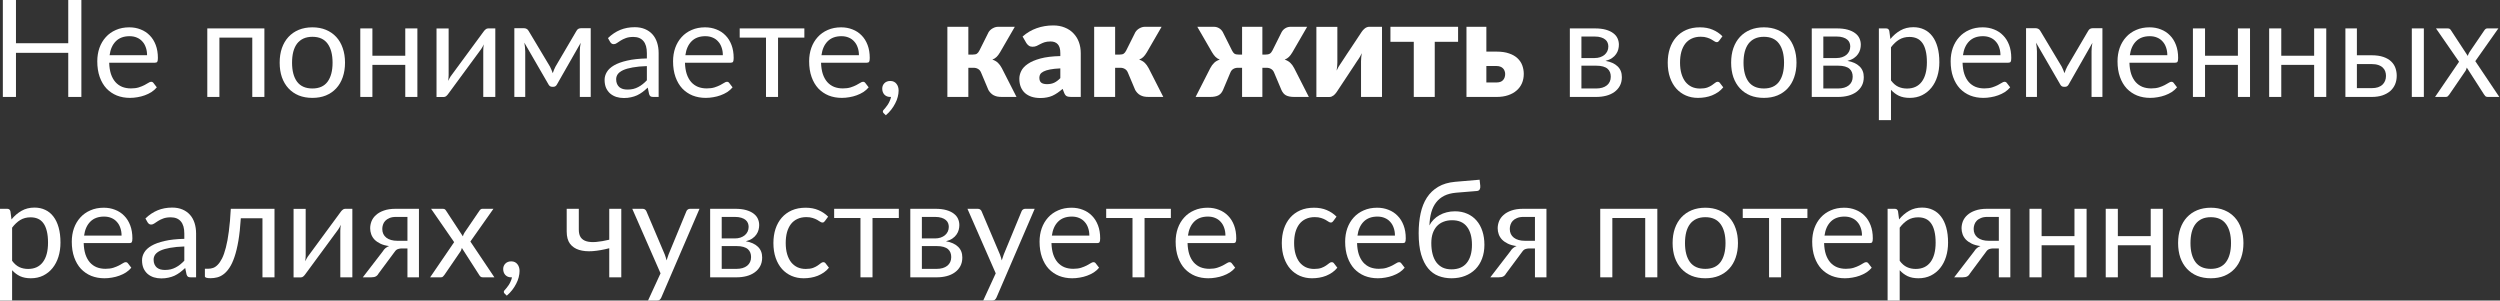 <?xml version="1.0" encoding="UTF-8"?> <svg xmlns="http://www.w3.org/2000/svg" width="1331" height="160" viewBox="0 0 1331 160" fill="none"><rect x="0" y="0" width="1331" height="160" fill="#333333" stroke="none"/> <path d="M43.325 0V51.609H36.339V28.127H8.499V51.609H1.513V0H8.499V23.013H36.339V0H43.325Z" fill="white"></path> <path d="M78.299 29.388C78.299 27.899 78.083 26.543 77.65 25.318C77.242 24.07 76.63 23.001 75.814 22.113C75.021 21.201 74.049 20.504 72.897 20.024C71.744 19.52 70.436 19.268 68.971 19.268C65.898 19.268 63.461 20.168 61.66 21.969C59.883 23.745 58.779 26.218 58.347 29.388H78.299ZM83.485 46.495C82.692 47.455 81.744 48.295 80.64 49.016C79.535 49.712 78.347 50.288 77.074 50.744C75.826 51.2 74.529 51.537 73.185 51.753C71.84 51.993 70.508 52.113 69.187 52.113C66.666 52.113 64.337 51.693 62.2 50.852C60.087 49.988 58.251 48.739 56.69 47.107C55.153 45.45 53.953 43.409 53.089 40.984C52.224 38.559 51.792 35.774 51.792 32.629C51.792 30.084 52.176 27.707 52.944 25.498C53.737 23.289 54.865 21.381 56.33 19.772C57.794 18.139 59.583 16.867 61.696 15.954C63.809 15.018 66.186 14.55 68.827 14.55C71.012 14.55 73.029 14.922 74.877 15.666C76.75 16.387 78.359 17.443 79.703 18.835C81.072 20.204 82.14 21.909 82.909 23.95C83.677 25.966 84.061 28.271 84.061 30.864C84.061 31.873 83.953 32.545 83.737 32.881C83.521 33.217 83.113 33.385 82.512 33.385H58.131C58.203 35.69 58.515 37.695 59.067 39.4C59.643 41.104 60.435 42.533 61.444 43.685C62.452 44.814 63.653 45.666 65.045 46.242C66.438 46.795 67.999 47.071 69.727 47.071C71.336 47.071 72.716 46.891 73.869 46.531C75.045 46.147 76.054 45.738 76.894 45.306C77.734 44.874 78.431 44.478 78.983 44.118C79.559 43.733 80.051 43.541 80.46 43.541C80.988 43.541 81.396 43.745 81.684 44.154L83.485 46.495Z" fill="white"></path> <path d="M140.761 51.609H134.314V20.024H116.811V51.609H110.364V15.126H140.761V51.609Z" fill="white"></path> <path d="M166.329 14.55C168.994 14.55 171.395 14.994 173.532 15.882C175.669 16.771 177.494 18.031 179.006 19.664C180.519 21.297 181.671 23.277 182.464 25.606C183.28 27.911 183.688 30.492 183.688 33.349C183.688 36.23 183.28 38.824 182.464 41.128C181.671 43.433 180.519 45.402 179.006 47.035C177.494 48.667 175.669 49.928 173.532 50.816C171.395 51.681 168.994 52.113 166.329 52.113C163.64 52.113 161.215 51.681 159.054 50.816C156.917 49.928 155.093 48.667 153.58 47.035C152.067 45.402 150.903 43.433 150.087 41.128C149.294 38.824 148.898 36.23 148.898 33.349C148.898 30.492 149.294 27.911 150.087 25.606C150.903 23.277 152.067 21.297 153.58 19.664C155.093 18.031 156.917 16.771 159.054 15.882C161.215 14.994 163.64 14.55 166.329 14.55ZM166.329 47.107C169.931 47.107 172.62 45.906 174.396 43.505C176.173 41.08 177.061 37.707 177.061 33.385C177.061 29.04 176.173 25.654 174.396 23.229C172.62 20.804 169.931 19.592 166.329 19.592C164.504 19.592 162.908 19.904 161.539 20.528C160.195 21.152 159.066 22.053 158.154 23.229C157.265 24.406 156.593 25.858 156.137 27.587C155.705 29.292 155.489 31.224 155.489 33.385C155.489 37.707 156.377 41.08 158.154 43.505C159.955 45.906 162.68 47.107 166.329 47.107Z" fill="white"></path> <path d="M222.215 15.126V51.609H215.768V34.538H198.265V51.609H191.819V15.126H198.265V29.676H215.768V15.126H222.215Z" fill="white"></path> <path d="M263.702 15.126V51.609H257.291V26.831C257.291 26.351 257.315 25.834 257.363 25.282C257.411 24.73 257.471 24.178 257.543 23.625C257.327 24.106 257.111 24.55 256.895 24.958C256.679 25.366 256.451 25.738 256.211 26.074L238.6 50.024C238.336 50.408 238 50.78 237.591 51.14C237.207 51.477 236.775 51.645 236.295 51.645H232.405V15.162H238.852V39.94C238.852 40.396 238.828 40.9 238.78 41.453C238.732 41.981 238.672 42.521 238.6 43.073C238.816 42.617 239.032 42.197 239.248 41.813C239.464 41.405 239.68 41.032 239.896 40.696L257.507 16.747C257.772 16.363 258.108 16.002 258.516 15.666C258.924 15.306 259.368 15.126 259.848 15.126H263.702Z" fill="white"></path> <path d="M314.496 15.018V51.609H308.698V27.371C308.698 26.699 308.734 25.954 308.806 25.138C308.902 24.298 309.022 23.517 309.166 22.797L296.489 45.018C296.297 45.378 296.045 45.666 295.733 45.882C295.421 46.098 295.061 46.206 294.652 46.206H293.932C293.524 46.206 293.152 46.098 292.816 45.882C292.504 45.666 292.251 45.378 292.059 45.018L279.166 22.725C279.286 23.445 279.394 24.238 279.49 25.102C279.586 25.942 279.634 26.699 279.634 27.371V51.609H273.836V15.018H278.986C279.442 15.018 279.886 15.126 280.319 15.342C280.751 15.534 281.123 15.906 281.435 16.459L292.816 35.474C293.368 36.579 293.86 37.743 294.292 38.968C294.7 37.695 295.181 36.531 295.733 35.474L306.897 16.459C307.209 15.882 307.582 15.498 308.014 15.306C308.446 15.114 308.89 15.018 309.346 15.018H314.496Z" fill="white"></path> <path d="M344.394 35.186C341.441 35.282 338.92 35.522 336.831 35.906C334.766 36.267 333.073 36.747 331.753 37.347C330.456 37.947 329.508 38.656 328.908 39.472C328.331 40.288 328.043 41.2 328.043 42.209C328.043 43.169 328.199 43.998 328.512 44.694C328.824 45.39 329.244 45.966 329.772 46.423C330.324 46.855 330.96 47.179 331.681 47.395C332.425 47.587 333.217 47.683 334.058 47.683C335.186 47.683 336.219 47.575 337.155 47.359C338.091 47.119 338.968 46.783 339.784 46.35C340.624 45.918 341.417 45.402 342.161 44.802C342.929 44.202 343.674 43.517 344.394 42.749V35.186ZM323.686 20.276C325.702 18.331 327.875 16.879 330.204 15.918C332.533 14.958 335.114 14.478 337.947 14.478C339.988 14.478 341.801 14.814 343.385 15.486C344.97 16.159 346.303 17.095 347.383 18.295C348.463 19.496 349.28 20.948 349.832 22.653C350.384 24.358 350.66 26.23 350.66 28.271V51.609H347.815C347.191 51.609 346.711 51.513 346.375 51.321C346.039 51.104 345.774 50.696 345.582 50.096L344.862 46.639C343.902 47.527 342.965 48.319 342.053 49.016C341.141 49.688 340.18 50.264 339.172 50.744C338.163 51.2 337.083 51.549 335.931 51.789C334.802 52.053 333.542 52.185 332.149 52.185C330.732 52.185 329.4 51.993 328.151 51.609C326.903 51.2 325.81 50.6 324.874 49.808C323.962 49.016 323.229 48.019 322.677 46.819C322.149 45.594 321.885 44.154 321.885 42.497C321.885 41.056 322.281 39.676 323.073 38.355C323.866 37.011 325.15 35.822 326.927 34.79C328.704 33.758 331.021 32.917 333.878 32.269C336.735 31.597 340.24 31.212 344.394 31.116V28.271C344.394 25.438 343.782 23.301 342.557 21.861C341.333 20.396 339.544 19.664 337.191 19.664C335.606 19.664 334.274 19.868 333.193 20.276C332.137 20.66 331.213 21.104 330.42 21.609C329.652 22.089 328.98 22.533 328.403 22.941C327.851 23.325 327.299 23.517 326.747 23.517C326.315 23.517 325.943 23.409 325.63 23.193C325.318 22.953 325.054 22.665 324.838 22.329L323.686 20.276Z" fill="white"></path> <path d="M384.843 29.388C384.843 27.899 384.627 26.543 384.195 25.318C383.787 24.07 383.174 23.001 382.358 22.113C381.566 21.201 380.593 20.504 379.441 20.024C378.289 19.52 376.98 19.268 375.515 19.268C372.442 19.268 370.005 20.168 368.204 21.969C366.428 23.745 365.323 26.218 364.891 29.388H384.843ZM390.029 46.495C389.237 47.455 388.289 48.295 387.184 49.016C386.08 49.712 384.891 50.288 383.619 50.744C382.37 51.2 381.074 51.537 379.729 51.753C378.385 51.993 377.052 52.113 375.731 52.113C373.21 52.113 370.882 51.693 368.745 50.852C366.632 49.988 364.795 48.739 363.234 47.107C361.698 45.45 360.497 43.409 359.633 40.984C358.769 38.559 358.337 35.774 358.337 32.629C358.337 30.084 358.721 27.707 359.489 25.498C360.281 23.289 361.41 21.381 362.874 19.772C364.339 18.139 366.128 16.867 368.24 15.954C370.353 15.018 372.73 14.55 375.371 14.55C377.556 14.55 379.573 14.922 381.422 15.666C383.294 16.387 384.903 17.443 386.248 18.835C387.616 20.204 388.685 21.909 389.453 23.95C390.221 25.966 390.605 28.271 390.605 30.864C390.605 31.873 390.497 32.545 390.281 32.881C390.065 33.217 389.657 33.385 389.057 33.385H364.675C364.747 35.69 365.059 37.695 365.611 39.4C366.188 41.104 366.98 42.533 367.988 43.685C368.997 44.814 370.197 45.666 371.59 46.242C372.982 46.795 374.543 47.071 376.272 47.071C377.88 47.071 379.261 46.891 380.413 46.531C381.59 46.147 382.598 45.738 383.439 45.306C384.279 44.874 384.975 44.478 385.527 44.118C386.104 43.733 386.596 43.541 387.004 43.541C387.532 43.541 387.94 43.745 388.228 44.154L390.029 46.495Z" fill="white"></path> <path d="M428.241 20.024H414.231V51.609H407.821V20.024H393.811V15.126H428.241V20.024Z" fill="white"></path> <path d="M457.294 29.388C457.294 27.899 457.078 26.543 456.646 25.318C456.238 24.07 455.625 23.001 454.809 22.113C454.017 21.201 453.044 20.504 451.892 20.024C450.739 19.52 449.431 19.268 447.966 19.268C444.893 19.268 442.456 20.168 440.655 21.969C438.879 23.745 437.774 26.218 437.342 29.388H457.294ZM462.48 46.495C461.688 47.455 460.739 48.295 459.635 49.016C458.53 49.712 457.342 50.288 456.069 50.744C454.821 51.2 453.524 51.537 452.18 51.753C450.835 51.993 449.503 52.113 448.182 52.113C445.661 52.113 443.332 51.693 441.196 50.852C439.083 49.988 437.246 48.739 435.685 47.107C434.149 45.45 432.948 43.409 432.084 40.984C431.22 38.559 430.787 35.774 430.787 32.629C430.787 30.084 431.172 27.707 431.94 25.498C432.732 23.289 433.861 21.381 435.325 19.772C436.79 18.139 438.578 16.867 440.691 15.954C442.804 15.018 445.181 14.55 447.822 14.55C450.007 14.55 452.024 14.922 453.873 15.666C455.745 16.387 457.354 17.443 458.699 18.835C460.067 20.204 461.135 21.909 461.904 23.95C462.672 25.966 463.056 28.271 463.056 30.864C463.056 31.873 462.948 32.545 462.732 32.881C462.516 33.217 462.108 33.385 461.508 33.385H437.126C437.198 35.69 437.51 37.695 438.062 39.4C438.638 41.104 439.431 42.533 440.439 43.685C441.448 44.814 442.648 45.666 444.041 46.242C445.433 46.795 446.994 47.071 448.723 47.071C450.331 47.071 451.712 46.891 452.864 46.531C454.041 46.147 455.049 45.738 455.889 45.306C456.73 44.874 457.426 44.478 457.978 44.118C458.554 43.733 459.047 43.541 459.455 43.541C459.983 43.541 460.391 43.745 460.679 44.154L462.48 46.495Z" fill="white"></path> <path d="M470.534 60.324C470.342 60.156 470.21 60 470.138 59.856C470.066 59.712 470.03 59.532 470.03 59.316C470.03 59.148 470.078 58.98 470.174 58.812C470.294 58.643 470.426 58.487 470.57 58.343C470.81 58.079 471.111 57.731 471.471 57.299C471.855 56.867 472.239 56.35 472.623 55.75C473.007 55.174 473.355 54.526 473.668 53.806C474.004 53.109 474.244 52.365 474.388 51.573C474.316 51.597 474.232 51.609 474.136 51.609C474.064 51.609 473.992 51.609 473.92 51.609C472.671 51.609 471.651 51.2 470.858 50.384C470.09 49.544 469.706 48.475 469.706 47.179C469.706 46.05 470.09 45.09 470.858 44.298C471.651 43.505 472.695 43.109 473.992 43.109C474.712 43.109 475.348 43.241 475.9 43.505C476.453 43.77 476.909 44.142 477.269 44.622C477.653 45.078 477.941 45.618 478.133 46.242C478.325 46.843 478.421 47.503 478.421 48.223C478.421 49.304 478.265 50.432 477.953 51.609C477.665 52.761 477.221 53.902 476.621 55.03C476.045 56.182 475.336 57.299 474.496 58.379C473.656 59.46 472.695 60.456 471.615 61.368L470.534 60.324Z" fill="white"></path> <path d="M526.351 17.071C526.903 16.23 527.635 15.558 528.548 15.054C529.484 14.526 530.457 14.262 531.465 14.262H540.289L532.437 27.839C531.837 28.848 531.225 29.664 530.601 30.288C529.976 30.912 529.22 31.393 528.332 31.729C529.556 32.137 530.553 32.713 531.321 33.457C532.089 34.202 532.774 35.138 533.374 36.267L541.189 51.609H533.482C532.497 51.609 531.633 51.537 530.889 51.392C530.169 51.224 529.52 50.984 528.944 50.672C528.368 50.36 527.864 49.976 527.431 49.52C526.999 49.064 526.603 48.535 526.243 47.935L522.281 38.535C521.921 37.695 521.393 37.083 520.697 36.699C520.024 36.291 519.244 36.086 518.356 36.086H515.547V51.609H504.382V14.262H515.547V29.064H517.852C518.86 29.064 519.604 28.908 520.085 28.595C520.589 28.259 521.033 27.707 521.417 26.939L526.351 17.071Z" fill="white"></path> <path d="M564.518 36.411C562.285 36.507 560.448 36.699 559.008 36.987C557.567 37.275 556.427 37.635 555.586 38.067C554.746 38.499 554.158 38.992 553.822 39.544C553.509 40.096 553.353 40.696 553.353 41.344C553.353 42.617 553.702 43.517 554.398 44.046C555.094 44.55 556.114 44.802 557.459 44.802C558.9 44.802 560.16 44.55 561.24 44.046C562.321 43.541 563.413 42.725 564.518 41.597V36.411ZM544.422 19.448C546.679 17.455 549.176 15.978 551.913 15.018C554.674 14.034 557.627 13.541 560.772 13.541C563.029 13.541 565.058 13.914 566.859 14.658C568.683 15.378 570.22 16.399 571.469 17.719C572.741 19.016 573.713 20.564 574.386 22.365C575.058 24.166 575.394 26.134 575.394 28.271V51.609H570.28C569.224 51.609 568.419 51.465 567.867 51.176C567.339 50.888 566.895 50.288 566.535 49.376L565.742 47.323C564.806 48.115 563.906 48.812 563.041 49.412C562.177 50.012 561.277 50.528 560.34 50.96C559.428 51.368 558.443 51.669 557.387 51.861C556.355 52.077 555.202 52.185 553.93 52.185C552.225 52.185 550.676 51.969 549.284 51.537C547.891 51.08 546.703 50.42 545.718 49.556C544.758 48.691 544.014 47.623 543.485 46.35C542.957 45.054 542.693 43.565 542.693 41.885C542.693 40.54 543.029 39.184 543.701 37.815C544.374 36.423 545.538 35.162 547.195 34.034C548.852 32.881 551.084 31.921 553.894 31.152C556.703 30.384 560.244 29.952 564.518 29.856V28.271C564.518 26.086 564.062 24.514 563.149 23.553C562.261 22.569 560.988 22.077 559.332 22.077C558.011 22.077 556.931 22.221 556.09 22.509C555.25 22.797 554.494 23.121 553.822 23.481C553.173 23.841 552.537 24.166 551.913 24.454C551.289 24.742 550.544 24.886 549.68 24.886C548.912 24.886 548.263 24.694 547.735 24.31C547.207 23.926 546.775 23.469 546.439 22.941L544.422 19.448Z" fill="white"></path> <path d="M604.499 17.071C605.052 16.23 605.784 15.558 606.696 15.054C607.633 14.526 608.605 14.262 609.613 14.262H618.437L610.586 27.839C609.986 28.848 609.373 29.664 608.749 30.288C608.125 30.912 607.369 31.393 606.48 31.729C607.705 32.137 608.701 32.713 609.469 33.457C610.238 34.202 610.922 35.138 611.522 36.267L619.337 51.609H611.63C610.646 51.609 609.782 51.537 609.037 51.392C608.317 51.224 607.669 50.984 607.092 50.672C606.516 50.36 606.012 49.976 605.58 49.52C605.148 49.064 604.752 48.535 604.391 47.935L600.43 38.535C600.07 37.695 599.541 37.083 598.845 36.699C598.173 36.291 597.393 36.086 596.504 36.086H593.695V51.609H582.531V14.262H593.695V29.064H596C597.008 29.064 597.753 28.908 598.233 28.595C598.737 28.259 599.181 27.707 599.565 26.939L604.499 17.071Z" fill="white"></path> <path d="M696.828 51.609H689.121C688.136 51.609 687.272 51.537 686.528 51.392C685.808 51.248 685.171 51.032 684.619 50.744C684.091 50.432 683.635 50.048 683.251 49.592C682.866 49.112 682.53 48.559 682.242 47.935L678.281 38.535C677.92 37.695 677.392 37.083 676.696 36.699C676.024 36.291 675.243 36.086 674.355 36.086H672.086V51.609H661.282V36.086H659.013C658.124 36.086 657.332 36.291 656.636 36.699C655.964 37.083 655.447 37.695 655.087 38.535L651.126 47.935C650.838 48.559 650.501 49.112 650.117 49.592C649.733 50.048 649.265 50.432 648.713 50.744C648.184 51.032 647.548 51.248 646.804 51.392C646.084 51.537 645.231 51.609 644.247 51.609H636.54L644.355 36.267C644.955 35.114 645.64 34.178 646.408 33.457C647.176 32.713 648.173 32.137 649.397 31.729C648.509 31.393 647.752 30.912 647.128 30.288C646.504 29.664 645.892 28.848 645.291 27.839L637.44 14.262H646.264C647.272 14.262 648.197 14.514 649.037 15.018C649.877 15.522 650.537 16.206 651.018 17.071L655.952 26.939C656.336 27.707 656.768 28.259 657.248 28.595C657.752 28.908 658.509 29.064 659.517 29.064H661.282V14.262H672.086V29.064H673.671C674.679 29.064 675.459 28.908 676.012 28.595C676.564 28.259 677.032 27.707 677.416 26.939L682.35 17.071C682.83 16.206 683.491 15.522 684.331 15.018C685.171 14.514 686.096 14.262 687.104 14.262H695.928L688.076 27.839C687.476 28.848 686.864 29.664 686.24 30.288C685.615 30.912 684.859 31.393 683.971 31.729C685.195 32.137 686.192 32.713 686.96 33.457C687.728 34.178 688.413 35.114 689.013 36.267L696.828 51.609Z" fill="white"></path> <path d="M735.778 14.262V51.609H724.613V32.593C724.613 31.969 724.649 31.297 724.721 30.576C724.793 29.832 724.889 29.076 725.009 28.307C724.433 29.604 723.821 30.696 723.172 31.585C723.124 31.633 722.92 31.921 722.56 32.449C722.224 32.977 721.78 33.661 721.228 34.502C720.699 35.318 720.087 36.242 719.391 37.275C718.719 38.307 718.022 39.364 717.302 40.444C715.621 42.965 713.737 45.81 711.648 48.98C711.432 49.292 711.18 49.616 710.892 49.952C710.627 50.264 710.327 50.552 709.991 50.816C709.655 51.056 709.295 51.261 708.911 51.429C708.527 51.573 708.118 51.645 707.686 51.645H700.844V14.298H712.008V33.313C712.008 33.914 711.972 34.586 711.9 35.33C711.828 36.074 711.732 36.831 711.612 37.599C712.188 36.303 712.8 35.21 713.449 34.322C713.473 34.274 713.665 33.986 714.025 33.457C714.385 32.929 714.829 32.257 715.357 31.441C715.91 30.6 716.522 29.664 717.194 28.631C717.89 27.599 718.599 26.543 719.319 25.462C721 22.941 722.884 20.096 724.973 16.927C725.189 16.615 725.429 16.302 725.693 15.99C725.982 15.654 726.294 15.366 726.63 15.126C726.966 14.862 727.326 14.658 727.71 14.514C728.094 14.346 728.503 14.262 728.935 14.262H735.778Z" fill="white"></path> <path d="M776.283 22.257H763.857V51.609H752.693V22.257H740.268V14.262H776.283V22.257Z" fill="white"></path> <path d="M796.813 43.902C798.302 43.902 799.43 43.493 800.198 42.677C800.967 41.837 801.351 40.744 801.351 39.4C801.351 38.847 801.255 38.319 801.063 37.815C800.895 37.287 800.618 36.831 800.234 36.447C799.874 36.038 799.406 35.726 798.83 35.51C798.254 35.27 797.581 35.15 796.813 35.15H791.339V43.902H796.813ZM796.777 27.479C799.394 27.479 801.615 27.803 803.44 28.451C805.288 29.076 806.789 29.94 807.941 31.044C809.094 32.125 809.934 33.385 810.462 34.826C810.991 36.267 811.255 37.779 811.255 39.364C811.255 41.164 810.931 42.821 810.282 44.334C809.634 45.822 808.686 47.107 807.437 48.187C806.213 49.268 804.7 50.108 802.899 50.708C801.123 51.309 799.106 51.609 796.849 51.609H780.751V14.262H791.339V27.479H796.777Z" fill="white"></path> <path d="M849.797 47.107C852.198 47.107 854.095 46.555 855.487 45.45C856.88 44.322 857.576 42.785 857.576 40.84C857.576 39.976 857.444 39.196 857.18 38.499C856.916 37.779 856.484 37.155 855.883 36.627C855.283 36.098 854.479 35.69 853.47 35.402C852.486 35.114 851.273 34.97 849.833 34.97H841.946V47.107H849.797ZM841.946 19.448V30.9H848.969C850.025 30.9 850.997 30.756 851.886 30.468C852.798 30.156 853.578 29.736 854.227 29.208C854.875 28.655 855.379 28.007 855.739 27.263C856.099 26.495 856.279 25.654 856.279 24.742C856.279 24.07 856.159 23.421 855.919 22.797C855.679 22.149 855.271 21.585 854.695 21.104C854.119 20.6 853.362 20.204 852.426 19.916C851.49 19.604 850.337 19.448 848.969 19.448H841.946ZM849.149 15.126C851.405 15.126 853.338 15.354 854.947 15.81C856.556 16.267 857.876 16.891 858.908 17.683C859.941 18.451 860.697 19.364 861.177 20.42C861.658 21.477 861.898 22.605 861.898 23.805C861.898 24.598 861.79 25.426 861.574 26.291C861.357 27.155 860.973 27.983 860.421 28.776C859.893 29.568 859.161 30.288 858.224 30.936C857.312 31.561 856.159 32.053 854.767 32.413C857.552 32.893 859.701 33.865 861.213 35.33C862.726 36.771 863.482 38.679 863.482 41.056C863.482 42.833 863.122 44.382 862.402 45.702C861.706 46.999 860.733 48.091 859.485 48.98C858.26 49.868 856.82 50.528 855.163 50.96C853.506 51.392 851.73 51.609 849.833 51.609H835.787V15.126H849.149Z" fill="white"></path> <path d="M915.34 21.609C915.148 21.873 914.956 22.077 914.763 22.221C914.571 22.365 914.307 22.437 913.971 22.437C913.611 22.437 913.215 22.293 912.783 22.005C912.351 21.693 911.81 21.357 911.162 20.996C910.538 20.636 909.757 20.312 908.821 20.024C907.909 19.712 906.78 19.556 905.436 19.556C903.635 19.556 902.05 19.88 900.682 20.528C899.313 21.152 898.161 22.065 897.224 23.265C896.312 24.466 895.616 25.918 895.136 27.623C894.679 29.328 894.451 31.236 894.451 33.349C894.451 35.558 894.703 37.527 895.208 39.256C895.712 40.96 896.42 42.401 897.332 43.577C898.269 44.73 899.385 45.618 900.682 46.242C902.002 46.843 903.479 47.143 905.112 47.143C906.672 47.143 907.957 46.963 908.965 46.603C909.974 46.218 910.802 45.798 911.45 45.342C912.122 44.886 912.675 44.478 913.107 44.118C913.563 43.733 914.007 43.541 914.439 43.541C914.968 43.541 915.376 43.745 915.664 44.154L917.465 46.495C916.672 47.479 915.772 48.319 914.763 49.016C913.755 49.712 912.663 50.3 911.486 50.78C910.334 51.236 909.121 51.573 907.849 51.789C906.576 52.005 905.28 52.113 903.959 52.113C901.678 52.113 899.553 51.693 897.585 50.852C895.64 50.012 893.947 48.8 892.507 47.215C891.066 45.606 889.938 43.638 889.121 41.309C888.305 38.98 887.897 36.327 887.897 33.349C887.897 30.636 888.269 28.127 889.013 25.822C889.781 23.517 890.886 21.537 892.327 19.88C893.791 18.199 895.58 16.891 897.693 15.954C899.829 15.018 902.278 14.55 905.04 14.55C907.609 14.55 909.866 14.97 911.81 15.81C913.779 16.627 915.52 17.791 917.032 19.304L915.34 21.609Z" fill="white"></path> <path d="M939.091 14.55C941.756 14.55 944.157 14.994 946.294 15.882C948.431 16.771 950.256 18.031 951.768 19.664C953.281 21.297 954.433 23.277 955.226 25.606C956.042 27.911 956.45 30.492 956.45 33.349C956.45 36.23 956.042 38.824 955.226 41.128C954.433 43.433 953.281 45.402 951.768 47.035C950.256 48.667 948.431 49.928 946.294 50.816C944.157 51.681 941.756 52.113 939.091 52.113C936.402 52.113 933.977 51.681 931.816 50.816C929.679 49.928 927.855 48.667 926.342 47.035C924.829 45.402 923.665 43.433 922.849 41.128C922.056 38.824 921.66 36.23 921.66 33.349C921.66 30.492 922.056 27.911 922.849 25.606C923.665 23.277 924.829 21.297 926.342 19.664C927.855 18.031 929.679 16.771 931.816 15.882C933.977 14.994 936.402 14.55 939.091 14.55ZM939.091 47.107C942.693 47.107 945.382 45.906 947.158 43.505C948.935 41.08 949.824 37.707 949.824 33.385C949.824 29.04 948.935 25.654 947.158 23.229C945.382 20.804 942.693 19.592 939.091 19.592C937.266 19.592 935.67 19.904 934.301 20.528C932.957 21.152 931.828 22.053 930.916 23.229C930.028 24.406 929.355 25.858 928.899 27.587C928.467 29.292 928.251 31.224 928.251 33.385C928.251 37.707 929.139 41.08 930.916 43.505C932.717 45.906 935.442 47.107 939.091 47.107Z" fill="white"></path> <path d="M978.591 47.107C980.992 47.107 982.888 46.555 984.281 45.45C985.673 44.322 986.37 42.785 986.37 40.84C986.37 39.976 986.238 39.196 985.974 38.499C985.709 37.779 985.277 37.155 984.677 36.627C984.077 36.098 983.272 35.69 982.264 35.402C981.28 35.114 980.067 34.97 978.627 34.97H970.739V47.107H978.591ZM970.739 19.448V30.9H977.762C978.819 30.9 979.791 30.756 980.679 30.468C981.592 30.156 982.372 29.736 983.02 29.208C983.669 28.655 984.173 28.007 984.533 27.263C984.893 26.495 985.073 25.654 985.073 24.742C985.073 24.07 984.953 23.421 984.713 22.797C984.473 22.149 984.065 21.585 983.489 21.104C982.912 20.6 982.156 20.204 981.22 19.916C980.283 19.604 979.131 19.448 977.762 19.448H970.739ZM977.942 15.126C980.199 15.126 982.132 15.354 983.741 15.81C985.349 16.267 986.67 16.891 987.702 17.683C988.735 18.451 989.491 19.364 989.971 20.42C990.451 21.477 990.691 22.605 990.691 23.805C990.691 24.598 990.583 25.426 990.367 26.291C990.151 27.155 989.767 27.983 989.215 28.776C988.687 29.568 987.954 30.288 987.018 30.936C986.106 31.561 984.953 32.053 983.561 32.413C986.346 32.893 988.494 33.865 990.007 35.33C991.52 36.771 992.276 38.679 992.276 41.056C992.276 42.833 991.916 44.382 991.196 45.702C990.499 46.999 989.527 48.091 988.278 48.98C987.054 49.868 985.613 50.528 983.957 50.96C982.3 51.392 980.523 51.609 978.627 51.609H964.581V15.126H977.942Z" fill="white"></path> <path d="M1006.76 42.821C1007.94 44.406 1009.22 45.522 1010.61 46.17C1012.01 46.819 1013.57 47.143 1015.3 47.143C1018.71 47.143 1021.32 45.93 1023.15 43.505C1024.97 41.08 1025.88 37.623 1025.88 33.133C1025.88 30.756 1025.67 28.715 1025.24 27.011C1024.83 25.306 1024.23 23.914 1023.44 22.833C1022.64 21.729 1021.67 20.924 1020.52 20.42C1019.37 19.916 1018.06 19.664 1016.59 19.664C1014.5 19.664 1012.67 20.144 1011.08 21.104C1009.52 22.065 1008.08 23.421 1006.76 25.174V42.821ZM1006.44 20.78C1007.97 18.884 1009.75 17.359 1011.77 16.206C1013.78 15.054 1016.09 14.478 1018.68 14.478C1020.79 14.478 1022.7 14.886 1024.41 15.702C1026.11 16.495 1027.56 17.683 1028.77 19.268C1029.97 20.828 1030.89 22.773 1031.54 25.102C1032.19 27.431 1032.51 30.108 1032.51 33.133C1032.51 35.822 1032.15 38.331 1031.43 40.66C1030.71 42.965 1029.67 44.97 1028.3 46.675C1026.95 48.355 1025.3 49.688 1023.33 50.672C1021.38 51.633 1019.19 52.113 1016.74 52.113C1014.5 52.113 1012.58 51.741 1010.97 50.996C1009.39 50.228 1007.99 49.172 1006.76 47.827V63.962H1000.31V15.126H1004.17C1005.08 15.126 1005.64 15.57 1005.86 16.459L1006.44 20.78Z" fill="white"></path> <path d="M1065.04 29.388C1065.04 27.899 1064.82 26.543 1064.39 25.318C1063.98 24.07 1063.37 23.001 1062.55 22.113C1061.76 21.201 1060.79 20.504 1059.63 20.024C1058.48 19.52 1057.17 19.268 1055.71 19.268C1052.64 19.268 1050.2 20.168 1048.4 21.969C1046.62 23.745 1045.52 26.218 1045.08 29.388H1065.04ZM1070.22 46.495C1069.43 47.455 1068.48 48.295 1067.38 49.016C1066.27 49.712 1065.08 50.288 1063.81 50.744C1062.56 51.2 1061.27 51.537 1059.92 51.753C1058.58 51.993 1057.25 52.113 1055.93 52.113C1053.4 52.113 1051.08 51.693 1048.94 50.852C1046.83 49.988 1044.99 48.739 1043.43 47.107C1041.89 45.45 1040.69 43.409 1039.83 40.984C1038.96 38.559 1038.53 35.774 1038.53 32.629C1038.53 30.084 1038.91 27.707 1039.68 25.498C1040.48 23.289 1041.6 21.381 1043.07 19.772C1044.53 18.139 1046.32 16.867 1048.43 15.954C1050.55 15.018 1052.92 14.55 1055.57 14.55C1057.75 14.55 1059.77 14.922 1061.62 15.666C1063.49 16.387 1065.1 17.443 1066.44 18.835C1067.81 20.204 1068.88 21.909 1069.65 23.95C1070.41 25.966 1070.8 28.271 1070.8 30.864C1070.8 31.873 1070.69 32.545 1070.48 32.881C1070.26 33.217 1069.85 33.385 1069.25 33.385H1044.87C1044.94 35.69 1045.25 37.695 1045.81 39.4C1046.38 41.104 1047.17 42.533 1048.18 43.685C1049.19 44.814 1050.39 45.666 1051.78 46.242C1053.18 46.795 1054.74 47.071 1056.47 47.071C1058.07 47.071 1059.45 46.891 1060.61 46.531C1061.78 46.147 1062.79 45.738 1063.63 45.306C1064.47 44.874 1065.17 44.478 1065.72 44.118C1066.3 43.733 1066.79 43.541 1067.2 43.541C1067.73 43.541 1068.13 43.745 1068.42 44.154L1070.22 46.495Z" fill="white"></path> <path d="M1119.33 15.018V51.609H1113.54V27.371C1113.54 26.699 1113.57 25.954 1113.64 25.138C1113.74 24.298 1113.86 23.517 1114 22.797L1101.33 45.018C1101.13 45.378 1100.88 45.666 1100.57 45.882C1100.26 46.098 1099.9 46.206 1099.49 46.206H1098.77C1098.36 46.206 1097.99 46.098 1097.65 45.882C1097.34 45.666 1097.09 45.378 1096.9 45.018L1084 22.725C1084.12 23.445 1084.23 24.238 1084.33 25.102C1084.42 25.942 1084.47 26.699 1084.47 27.371V51.609H1078.67V15.018H1083.82C1084.28 15.018 1084.72 15.126 1085.16 15.342C1085.59 15.534 1085.96 15.906 1086.27 16.459L1097.65 35.474C1098.21 36.579 1098.7 37.743 1099.13 38.968C1099.54 37.695 1100.02 36.531 1100.57 35.474L1111.73 16.459C1112.05 15.882 1112.42 15.498 1112.85 15.306C1113.28 15.114 1113.73 15.018 1114.18 15.018H1119.33Z" fill="white"></path> <path d="M1153.88 29.388C1153.88 27.899 1153.66 26.543 1153.23 25.318C1152.82 24.07 1152.21 23.001 1151.39 22.113C1150.6 21.201 1149.63 20.504 1148.47 20.024C1147.32 19.52 1146.01 19.268 1144.55 19.268C1141.48 19.268 1139.04 20.168 1137.24 21.969C1135.46 23.745 1134.36 26.218 1133.93 29.388H1153.88ZM1159.06 46.495C1158.27 47.455 1157.32 48.295 1156.22 49.016C1155.11 49.712 1153.93 50.288 1152.65 50.744C1151.4 51.2 1150.11 51.537 1148.76 51.753C1147.42 51.993 1146.09 52.113 1144.77 52.113C1142.24 52.113 1139.92 51.693 1137.78 50.852C1135.67 49.988 1133.83 48.739 1132.27 47.107C1130.73 45.45 1129.53 43.409 1128.67 40.984C1127.8 38.559 1127.37 35.774 1127.37 32.629C1127.37 30.084 1127.75 27.707 1128.52 25.498C1129.32 23.289 1130.44 21.381 1131.91 19.772C1133.37 18.139 1135.16 16.867 1137.27 15.954C1139.39 15.018 1141.76 14.55 1144.41 14.55C1146.59 14.55 1148.61 14.922 1150.46 15.666C1152.33 16.387 1153.94 17.443 1155.28 18.835C1156.65 20.204 1157.72 21.909 1158.49 23.95C1159.26 25.966 1159.64 28.271 1159.64 30.864C1159.64 31.873 1159.53 32.545 1159.32 32.881C1159.1 33.217 1158.69 33.385 1158.09 33.385H1133.71C1133.78 35.69 1134.09 37.695 1134.65 39.4C1135.22 41.104 1136.01 42.533 1137.02 43.685C1138.03 44.814 1139.23 45.666 1140.62 46.242C1142.02 46.795 1143.58 47.071 1145.31 47.071C1146.91 47.071 1148.29 46.891 1149.45 46.531C1150.62 46.147 1151.63 45.738 1152.47 45.306C1153.31 44.874 1154.01 44.478 1154.56 44.118C1155.14 43.733 1155.63 43.541 1156.04 43.541C1156.57 43.541 1156.97 43.745 1157.26 44.154L1159.06 46.495Z" fill="white"></path> <path d="M1197.91 15.126V51.609H1191.46V34.538H1173.96V51.609H1167.51V15.126H1173.96V29.676H1191.46V15.126H1197.91Z" fill="white"></path> <path d="M1238.5 15.126V51.609H1232.05V34.538H1214.55V51.609H1208.1V15.126H1214.55V29.676H1232.05V15.126H1238.5Z" fill="white"></path> <path d="M1262.7 46.927C1263.99 46.927 1265.11 46.771 1266.05 46.459C1267.01 46.122 1267.8 45.666 1268.42 45.09C1269.05 44.49 1269.51 43.794 1269.83 43.001C1270.14 42.209 1270.3 41.344 1270.3 40.408C1270.3 39.544 1270.16 38.739 1269.9 37.995C1269.64 37.227 1269.19 36.555 1268.57 35.978C1267.97 35.402 1267.17 34.946 1266.19 34.61C1265.21 34.274 1264 34.106 1262.59 34.106H1254.81V46.927H1262.7ZM1262.59 29.424C1265.11 29.424 1267.22 29.724 1268.93 30.324C1270.66 30.924 1272.04 31.729 1273.07 32.737C1274.12 33.745 1274.88 34.91 1275.34 36.23C1275.79 37.551 1276.02 38.92 1276.02 40.336C1276.02 41.969 1275.73 43.481 1275.16 44.874C1274.58 46.242 1273.73 47.431 1272.6 48.439C1271.47 49.424 1270.08 50.204 1268.42 50.78C1266.77 51.333 1264.86 51.609 1262.7 51.609H1248.69V15.126H1254.81V29.424H1262.59ZM1290.46 15.126V51.609H1284.05V15.126H1290.46Z" fill="white"></path> <path d="M1330.63 51.609H1324.47C1323.95 51.609 1323.53 51.477 1323.21 51.212C1322.93 50.924 1322.69 50.612 1322.49 50.276L1313.31 35.978C1313.21 36.315 1313.11 36.651 1312.99 36.987C1312.89 37.299 1312.75 37.587 1312.55 37.851L1304.05 50.276C1303.81 50.612 1303.55 50.924 1303.26 51.212C1303 51.477 1302.63 51.609 1302.14 51.609H1296.42L1309.2 32.881L1296.92 15.126H1303.08C1303.61 15.126 1303.99 15.21 1304.23 15.378C1304.47 15.546 1304.69 15.786 1304.88 16.098L1313.85 29.784C1314.04 29.088 1314.34 28.415 1314.75 27.767L1322.6 16.242C1322.82 15.906 1323.05 15.642 1323.29 15.45C1323.55 15.234 1323.86 15.126 1324.22 15.126H1330.13L1317.85 32.557L1330.63 51.609Z" fill="white"></path> <path d="M6.447 138.86C7.623 140.444 8.908 141.561 10.3 142.209C11.693 142.857 13.253 143.181 14.982 143.181C18.391 143.181 21.008 141.969 22.833 139.544C24.658 137.119 25.57 133.661 25.57 129.172C25.57 126.795 25.354 124.754 24.922 123.049C24.514 121.345 23.914 119.952 23.121 118.872C22.329 117.767 21.357 116.963 20.204 116.459C19.052 115.954 17.743 115.702 16.279 115.702C14.19 115.702 12.353 116.182 10.768 117.143C9.208 118.103 7.767 119.46 6.447 121.212V138.86ZM6.122 116.819C7.659 114.922 9.436 113.397 11.453 112.245C13.469 111.092 15.774 110.516 18.367 110.516C20.48 110.516 22.389 110.924 24.094 111.741C25.798 112.533 27.251 113.721 28.451 115.306C29.652 116.867 30.576 118.811 31.224 121.14C31.873 123.469 32.197 126.146 32.197 129.172C32.197 131.861 31.837 134.37 31.116 136.699C30.396 139.004 29.352 141.008 27.983 142.713C26.639 144.394 24.982 145.726 23.013 146.711C21.068 147.671 18.872 148.151 16.423 148.151C14.19 148.151 12.269 147.779 10.66 147.035C9.076 146.266 7.671 145.21 6.447 143.866V160H0V111.164H3.854C4.766 111.164 5.33 111.609 5.546 112.497L6.122 116.819Z" fill="white"></path> <path d="M64.723 125.426C64.723 123.938 64.507 122.581 64.075 121.357C63.666 120.108 63.054 119.04 62.238 118.151C61.446 117.239 60.473 116.543 59.321 116.062C58.168 115.558 56.86 115.306 55.395 115.306C52.322 115.306 49.885 116.206 48.084 118.007C46.308 119.784 45.203 122.257 44.771 125.426H64.723ZM69.909 142.533C69.117 143.493 68.168 144.334 67.064 145.054C65.959 145.75 64.771 146.327 63.498 146.783C62.25 147.239 60.953 147.575 59.609 147.791C58.264 148.031 56.932 148.151 55.611 148.151C53.09 148.151 50.761 147.731 48.624 146.891C46.512 146.026 44.675 144.778 43.114 143.145C41.578 141.489 40.377 139.448 39.513 137.023C38.648 134.598 38.216 131.813 38.216 128.667C38.216 126.122 38.6 123.745 39.369 121.537C40.161 119.328 41.29 117.419 42.754 115.81C44.219 114.178 46.008 112.905 48.12 111.993C50.233 111.056 52.61 110.588 55.251 110.588C57.436 110.588 59.453 110.96 61.302 111.705C63.174 112.425 64.783 113.481 66.127 114.874C67.496 116.242 68.564 117.947 69.333 119.988C70.101 122.005 70.485 124.31 70.485 126.903C70.485 127.911 70.377 128.583 70.161 128.92C69.945 129.256 69.537 129.424 68.937 129.424H44.555C44.627 131.729 44.939 133.733 45.491 135.438C46.068 137.143 46.86 138.571 47.868 139.724C48.877 140.852 50.077 141.705 51.47 142.281C52.862 142.833 54.423 143.109 56.151 143.109C57.76 143.109 59.141 142.929 60.293 142.569C61.47 142.185 62.478 141.777 63.318 141.345C64.159 140.912 64.855 140.516 65.407 140.156C65.983 139.772 66.476 139.58 66.884 139.58C67.412 139.58 67.82 139.784 68.108 140.192L69.909 142.533Z" fill="white"></path> <path d="M98.131 131.224C95.178 131.32 92.657 131.561 90.568 131.945C88.504 132.305 86.811 132.785 85.49 133.385C84.194 133.986 83.245 134.694 82.645 135.51C82.069 136.326 81.781 137.239 81.781 138.247C81.781 139.208 81.937 140.036 82.249 140.732C82.561 141.429 82.981 142.005 83.51 142.461C84.062 142.893 84.698 143.217 85.418 143.433C86.163 143.625 86.955 143.721 87.795 143.721C88.924 143.721 89.956 143.613 90.892 143.397C91.829 143.157 92.705 142.821 93.522 142.389C94.362 141.957 95.154 141.441 95.898 140.84C96.667 140.24 97.411 139.556 98.131 138.787V131.224ZM77.423 116.314C79.44 114.37 81.613 112.917 83.942 111.957C86.271 110.996 88.852 110.516 91.685 110.516C93.726 110.516 95.538 110.852 97.123 111.525C98.708 112.197 100.04 113.133 101.121 114.334C102.201 115.534 103.017 116.987 103.57 118.691C104.122 120.396 104.398 122.269 104.398 124.31V147.647H101.553C100.928 147.647 100.448 147.551 100.112 147.359C99.776 147.143 99.512 146.735 99.32 146.134L98.6 142.677C97.639 143.565 96.703 144.358 95.79 145.054C94.878 145.726 93.918 146.302 92.909 146.783C91.901 147.239 90.82 147.587 89.668 147.827C88.54 148.091 87.279 148.223 85.886 148.223C84.47 148.223 83.137 148.031 81.889 147.647C80.64 147.239 79.548 146.639 78.612 145.846C77.699 145.054 76.967 144.058 76.415 142.857C75.886 141.633 75.622 140.192 75.622 138.535C75.622 137.095 76.019 135.714 76.811 134.394C77.603 133.049 78.888 131.861 80.664 130.828C82.441 129.796 84.758 128.956 87.615 128.307C90.472 127.635 93.978 127.251 98.131 127.155V124.31C98.131 121.477 97.519 119.34 96.295 117.899C95.07 116.435 93.281 115.702 90.928 115.702C89.344 115.702 88.011 115.906 86.931 116.314C85.874 116.699 84.95 117.143 84.158 117.647C83.389 118.127 82.717 118.571 82.141 118.98C81.589 119.364 81.037 119.556 80.484 119.556C80.052 119.556 79.68 119.448 79.368 119.232C79.056 118.992 78.792 118.703 78.576 118.367L77.423 116.314Z" fill="white"></path> <path d="M146.144 147.647H139.733V116.206H128.208C127.92 120.84 127.488 124.85 126.912 128.235C126.336 131.597 125.639 134.466 124.823 136.843C124.031 139.196 123.13 141.116 122.122 142.605C121.138 144.07 120.093 145.21 118.989 146.026C117.908 146.843 116.78 147.395 115.603 147.683C114.451 147.971 113.298 148.115 112.146 148.115C110.105 148.115 109.085 147.791 109.085 147.143V143.073H110.958C111.774 143.073 112.602 142.929 113.443 142.641C114.283 142.353 115.099 141.801 115.892 140.984C116.708 140.168 117.488 139.028 118.232 137.563C118.977 136.074 119.649 134.154 120.249 131.801C120.874 129.424 121.402 126.555 121.834 123.193C122.29 119.808 122.638 115.798 122.878 111.164H146.144V147.647Z" fill="white"></path> <path d="M187.593 111.164V147.647H181.183V122.869C181.183 122.389 181.207 121.873 181.255 121.321C181.303 120.768 181.363 120.216 181.435 119.664C181.219 120.144 181.003 120.588 180.787 120.996C180.571 121.405 180.342 121.777 180.102 122.113L162.491 146.062C162.227 146.447 161.891 146.819 161.483 147.179C161.099 147.515 160.667 147.683 160.186 147.683H156.297V111.2H162.743V135.978C162.743 136.435 162.719 136.939 162.671 137.491C162.623 138.019 162.563 138.559 162.491 139.112C162.707 138.655 162.924 138.235 163.14 137.851C163.356 137.443 163.572 137.071 163.788 136.735L181.399 112.785C181.663 112.401 181.999 112.041 182.407 111.705C182.815 111.345 183.26 111.164 183.74 111.164H187.593Z" fill="white"></path> <path d="M216.923 128.199V115.486H210.801C209.432 115.486 208.28 115.69 207.343 116.098C206.407 116.483 205.651 116.987 205.074 117.611C204.522 118.211 204.126 118.896 203.886 119.664C203.646 120.408 203.526 121.152 203.526 121.897C203.526 123.866 204.246 125.414 205.687 126.543C207.127 127.647 209.096 128.199 211.593 128.199H216.923ZM223.046 111.164V147.647H216.923V132.269H214.114C213.442 132.269 212.878 132.329 212.421 132.449C211.989 132.545 211.605 132.689 211.269 132.881C210.957 133.073 210.681 133.325 210.441 133.637C210.2 133.926 209.948 134.262 209.684 134.646L201.689 145.414C201.281 146.182 200.777 146.747 200.176 147.107C199.6 147.467 198.748 147.647 197.619 147.647H193.154L203.742 133.89C204.606 132.449 205.747 131.489 207.163 131.008C205.315 130.768 203.754 130.336 202.481 129.712C201.209 129.088 200.164 128.355 199.348 127.515C198.556 126.651 197.98 125.702 197.619 124.67C197.259 123.637 197.079 122.593 197.079 121.537C197.079 120.288 197.319 119.04 197.8 117.791C198.304 116.543 199.096 115.438 200.176 114.478C201.257 113.493 202.649 112.701 204.354 112.101C206.083 111.477 208.172 111.164 210.621 111.164H223.046Z" fill="white"></path> <path d="M263.214 147.647H257.055C256.527 147.647 256.107 147.515 255.795 147.251C255.506 146.963 255.266 146.651 255.074 146.314L245.891 132.017C245.795 132.353 245.686 132.689 245.566 133.025C245.47 133.337 245.326 133.625 245.134 133.89L236.635 146.314C236.395 146.651 236.131 146.963 235.843 147.251C235.578 147.515 235.206 147.647 234.726 147.647H229L241.785 128.92L229.504 111.164H235.662C236.191 111.164 236.575 111.248 236.815 111.417C237.055 111.585 237.271 111.825 237.463 112.137L246.431 125.822C246.623 125.126 246.923 124.454 247.331 123.805L255.182 112.281C255.398 111.945 255.626 111.681 255.867 111.489C256.131 111.272 256.443 111.164 256.803 111.164H262.709L250.428 128.595L263.214 147.647Z" fill="white"></path> <path d="M268.727 156.363C268.535 156.194 268.403 156.038 268.331 155.894C268.259 155.75 268.223 155.57 268.223 155.354C268.223 155.186 268.271 155.018 268.367 154.85C268.487 154.682 268.619 154.526 268.763 154.382C269.003 154.118 269.303 153.769 269.663 153.337C270.048 152.905 270.432 152.389 270.816 151.789C271.2 151.212 271.548 150.564 271.86 149.844C272.196 149.148 272.437 148.403 272.581 147.611C272.509 147.635 272.425 147.647 272.329 147.647C272.256 147.647 272.184 147.647 272.112 147.647C270.864 147.647 269.844 147.239 269.051 146.423C268.283 145.582 267.899 144.514 267.899 143.217C267.899 142.089 268.283 141.128 269.051 140.336C269.844 139.544 270.888 139.148 272.184 139.148C272.905 139.148 273.541 139.28 274.093 139.544C274.645 139.808 275.102 140.18 275.462 140.66C275.846 141.116 276.134 141.657 276.326 142.281C276.518 142.881 276.614 143.541 276.614 144.262C276.614 145.342 276.458 146.471 276.146 147.647C275.858 148.799 275.414 149.94 274.814 151.068C274.237 152.221 273.529 153.337 272.689 154.418C271.848 155.498 270.888 156.495 269.808 157.407L268.727 156.363Z" fill="white"></path> <path d="M330.774 111.164V147.647H324.364V132.161C321.242 132.977 318.301 133.493 315.54 133.709C312.803 133.902 310.402 133.685 308.337 133.061C306.296 132.437 304.676 131.345 303.475 129.784C302.299 128.199 301.711 126.014 301.711 123.229V111.164H308.157V122.257C308.157 124.01 308.505 125.39 309.202 126.399C309.922 127.407 310.966 128.103 312.335 128.487C313.703 128.872 315.396 128.98 317.413 128.811C319.43 128.643 321.747 128.247 324.364 127.623V111.164H330.774Z" fill="white"></path> <path d="M372.418 111.164L352.069 158.415C351.853 158.896 351.577 159.28 351.241 159.568C350.929 159.856 350.437 160 349.765 160H345.011L351.673 145.522L336.619 111.164H342.165C342.718 111.164 343.15 111.309 343.462 111.597C343.798 111.861 344.026 112.161 344.146 112.497L353.906 135.474C354.29 136.483 354.614 137.539 354.879 138.643C355.215 137.515 355.575 136.447 355.959 135.438L365.431 112.497C365.575 112.113 365.815 111.801 366.151 111.561C366.511 111.296 366.907 111.164 367.34 111.164H372.418Z" fill="white"></path> <path d="M392.09 143.145C394.491 143.145 396.388 142.593 397.781 141.489C399.173 140.36 399.87 138.823 399.87 136.879C399.87 136.014 399.738 135.234 399.473 134.538C399.209 133.817 398.777 133.193 398.177 132.665C397.577 132.137 396.772 131.729 395.764 131.441C394.78 131.152 393.567 131.008 392.126 131.008H384.239V143.145H392.09ZM384.239 115.486V126.939H391.262C392.319 126.939 393.291 126.795 394.179 126.507C395.092 126.194 395.872 125.774 396.52 125.246C397.168 124.694 397.673 124.046 398.033 123.301C398.393 122.533 398.573 121.693 398.573 120.78C398.573 120.108 398.453 119.46 398.213 118.836C397.973 118.187 397.565 117.623 396.988 117.143C396.412 116.639 395.656 116.242 394.72 115.954C393.783 115.642 392.631 115.486 391.262 115.486H384.239ZM391.442 111.164C393.699 111.164 395.632 111.393 397.241 111.849C398.849 112.305 400.17 112.929 401.202 113.721C402.235 114.49 402.991 115.402 403.471 116.459C403.951 117.515 404.191 118.643 404.191 119.844C404.191 120.636 404.083 121.465 403.867 122.329C403.651 123.193 403.267 124.022 402.715 124.814C402.186 125.606 401.454 126.327 400.518 126.975C399.605 127.599 398.453 128.091 397.06 128.451C399.846 128.932 401.994 129.904 403.507 131.369C405.02 132.809 405.776 134.718 405.776 137.095C405.776 138.872 405.416 140.42 404.695 141.741C403.999 143.037 403.027 144.13 401.778 145.018C400.554 145.906 399.113 146.567 397.457 146.999C395.8 147.431 394.023 147.647 392.126 147.647H378.081V111.164H391.442Z" fill="white"></path> <path d="M439.204 117.647C439.012 117.911 438.82 118.115 438.628 118.259C438.436 118.403 438.172 118.475 437.835 118.475C437.475 118.475 437.079 118.331 436.647 118.043C436.215 117.731 435.675 117.395 435.026 117.035C434.402 116.675 433.622 116.351 432.685 116.062C431.773 115.75 430.645 115.594 429.3 115.594C427.499 115.594 425.915 115.918 424.546 116.567C423.178 117.191 422.025 118.103 421.089 119.304C420.176 120.504 419.48 121.957 419 123.661C418.544 125.366 418.316 127.275 418.316 129.388C418.316 131.597 418.568 133.565 419.072 135.294C419.576 136.999 420.284 138.439 421.197 139.616C422.133 140.768 423.25 141.657 424.546 142.281C425.867 142.881 427.343 143.181 428.976 143.181C430.537 143.181 431.821 143.001 432.83 142.641C433.838 142.257 434.666 141.837 435.314 141.381C435.987 140.924 436.539 140.516 436.971 140.156C437.427 139.772 437.871 139.58 438.304 139.58C438.832 139.58 439.24 139.784 439.528 140.192L441.329 142.533C440.537 143.517 439.636 144.358 438.628 145.054C437.619 145.75 436.527 146.339 435.35 146.819C434.198 147.275 432.986 147.611 431.713 147.827C430.441 148.043 429.144 148.151 427.823 148.151C425.543 148.151 423.418 147.731 421.449 146.891C419.504 146.05 417.811 144.838 416.371 143.253C414.93 141.645 413.802 139.676 412.986 137.347C412.169 135.018 411.761 132.365 411.761 129.388C411.761 126.675 412.133 124.166 412.878 121.861C413.646 119.556 414.75 117.575 416.191 115.918C417.655 114.238 419.444 112.929 421.557 111.993C423.694 111.056 426.143 110.588 428.904 110.588C431.473 110.588 433.73 111.008 435.675 111.849C437.643 112.665 439.384 113.83 440.897 115.342L439.204 117.647Z" fill="white"></path> <path d="M478.535 116.062H464.525V147.647H458.114V116.062H444.105V111.164H478.535V116.062Z" fill="white"></path> <path d="M498.656 143.145C501.057 143.145 502.954 142.593 504.347 141.489C505.739 140.36 506.436 138.823 506.436 136.879C506.436 136.014 506.304 135.234 506.039 134.538C505.775 133.817 505.343 133.193 504.743 132.665C504.143 132.137 503.338 131.729 502.33 131.441C501.346 131.152 500.133 131.008 498.693 131.008H490.805V143.145H498.656ZM490.805 115.486V126.939H497.828C498.885 126.939 499.857 126.795 500.745 126.507C501.658 126.194 502.438 125.774 503.086 125.246C503.735 124.694 504.239 124.046 504.599 123.301C504.959 122.533 505.139 121.693 505.139 120.78C505.139 120.108 505.019 119.46 504.779 118.836C504.539 118.187 504.131 117.623 503.554 117.143C502.978 116.639 502.222 116.242 501.286 115.954C500.349 115.642 499.197 115.486 497.828 115.486H490.805ZM498.008 111.164C500.265 111.164 502.198 111.393 503.807 111.849C505.415 112.305 506.736 112.929 507.768 113.721C508.801 114.49 509.557 115.402 510.037 116.459C510.517 117.515 510.757 118.643 510.757 119.844C510.757 120.636 510.649 121.465 510.433 122.329C510.217 123.193 509.833 124.022 509.281 124.814C508.753 125.606 508.02 126.327 507.084 126.975C506.172 127.599 505.019 128.091 503.626 128.451C506.412 128.932 508.56 129.904 510.073 131.369C511.586 132.809 512.342 134.718 512.342 137.095C512.342 138.872 511.982 140.42 511.262 141.741C510.565 143.037 509.593 144.13 508.344 145.018C507.12 145.906 505.679 146.567 504.023 146.999C502.366 147.431 500.589 147.647 498.693 147.647H484.647V111.164H498.008Z" fill="white"></path> <path d="M550.872 111.164L530.524 158.415C530.308 158.896 530.031 159.28 529.695 159.568C529.383 159.856 528.891 160 528.219 160H523.465L530.127 145.522L515.073 111.164H520.62C521.172 111.164 521.604 111.309 521.916 111.597C522.252 111.861 522.48 112.161 522.6 112.497L532.36 135.474C532.744 136.483 533.069 137.539 533.333 138.643C533.669 137.515 534.029 136.447 534.413 135.438L543.885 112.497C544.029 112.113 544.269 111.801 544.605 111.561C544.965 111.296 545.362 111.164 545.794 111.164H550.872Z" fill="white"></path> <path d="M579.968 125.426C579.968 123.938 579.752 122.581 579.32 121.357C578.912 120.108 578.299 119.04 577.483 118.151C576.691 117.239 575.718 116.543 574.566 116.062C573.413 115.558 572.105 115.306 570.64 115.306C567.567 115.306 565.13 116.206 563.329 118.007C561.553 119.784 560.448 122.257 560.016 125.426H579.968ZM585.154 142.533C584.362 143.493 583.413 144.334 582.309 145.054C581.204 145.75 580.016 146.327 578.744 146.783C577.495 147.239 576.198 147.575 574.854 147.791C573.509 148.031 572.177 148.151 570.856 148.151C568.335 148.151 566.006 147.731 563.87 146.891C561.757 146.026 559.92 144.778 558.359 143.145C556.823 141.489 555.622 139.448 554.758 137.023C553.894 134.598 553.461 131.813 553.461 128.667C553.461 126.122 553.846 123.745 554.614 121.537C555.406 119.328 556.535 117.419 557.999 115.81C559.464 114.178 561.253 112.905 563.365 111.993C565.478 111.056 567.855 110.588 570.496 110.588C572.681 110.588 574.698 110.96 576.547 111.705C578.419 112.425 580.028 113.481 581.373 114.874C582.741 116.242 583.81 117.947 584.578 119.988C585.346 122.005 585.73 124.31 585.73 126.903C585.73 127.911 585.622 128.583 585.406 128.92C585.19 129.256 584.782 129.424 584.182 129.424H559.8C559.872 131.729 560.184 133.733 560.736 135.438C561.313 137.143 562.105 138.571 563.113 139.724C564.122 140.852 565.322 141.705 566.715 142.281C568.107 142.833 569.668 143.109 571.397 143.109C573.005 143.109 574.386 142.929 575.538 142.569C576.715 142.185 577.723 141.777 578.563 141.345C579.404 140.912 580.1 140.516 580.652 140.156C581.229 139.772 581.721 139.58 582.129 139.58C582.657 139.58 583.065 139.784 583.353 140.192L585.154 142.533Z" fill="white"></path> <path d="M623.366 116.062H609.356V147.647H602.946V116.062H588.936V111.164H623.366V116.062Z" fill="white"></path> <path d="M652.419 125.426C652.419 123.938 652.203 122.581 651.771 121.357C651.362 120.108 650.75 119.04 649.934 118.151C649.142 117.239 648.169 116.543 647.017 116.062C645.864 115.558 644.556 115.306 643.091 115.306C640.018 115.306 637.581 116.206 635.78 118.007C634.003 119.784 632.899 122.257 632.467 125.426H652.419ZM657.605 142.533C656.813 143.493 655.864 144.334 654.76 145.054C653.655 145.75 652.467 146.327 651.194 146.783C649.946 147.239 648.649 147.575 647.305 147.791C645.96 148.031 644.628 148.151 643.307 148.151C640.786 148.151 638.457 147.731 636.32 146.891C634.208 146.026 632.371 144.778 630.81 143.145C629.274 141.489 628.073 139.448 627.209 137.023C626.344 134.598 625.912 131.813 625.912 128.667C625.912 126.122 626.296 123.745 627.065 121.537C627.857 119.328 628.985 117.419 630.45 115.81C631.915 114.178 633.703 112.905 635.816 111.993C637.929 111.056 640.306 110.588 642.947 110.588C645.132 110.588 647.149 110.96 648.997 111.705C650.87 112.425 652.479 113.481 653.823 114.874C655.192 116.242 656.26 117.947 657.029 119.988C657.797 122.005 658.181 124.31 658.181 126.903C658.181 127.911 658.073 128.583 657.857 128.92C657.641 129.256 657.233 129.424 656.633 129.424H632.251C632.323 131.729 632.635 133.733 633.187 135.438C633.763 137.143 634.556 138.571 635.564 139.724C636.572 140.852 637.773 141.705 639.166 142.281C640.558 142.833 642.119 143.109 643.847 143.109C645.456 143.109 646.837 142.929 647.989 142.569C649.166 142.185 650.174 141.777 651.014 141.345C651.855 140.912 652.551 140.516 653.103 140.156C653.679 139.772 654.171 139.58 654.58 139.58C655.108 139.58 655.516 139.784 655.804 140.192L657.605 142.533Z" fill="white"></path> <path d="M709.875 117.647C709.683 117.911 709.491 118.115 709.299 118.259C709.106 118.403 708.842 118.475 708.506 118.475C708.146 118.475 707.75 118.331 707.318 118.043C706.886 117.731 706.345 117.395 705.697 117.035C705.073 116.675 704.292 116.351 703.356 116.062C702.444 115.75 701.315 115.594 699.971 115.594C698.17 115.594 696.585 115.918 695.217 116.567C693.848 117.191 692.696 118.103 691.76 119.304C690.847 120.504 690.151 121.957 689.671 123.661C689.214 125.366 688.986 127.275 688.986 129.388C688.986 131.597 689.238 133.565 689.743 135.294C690.247 136.999 690.955 138.439 691.868 139.616C692.804 140.768 693.92 141.657 695.217 142.281C696.537 142.881 698.014 143.181 699.647 143.181C701.207 143.181 702.492 143.001 703.5 142.641C704.509 142.257 705.337 141.837 705.985 141.381C706.657 140.924 707.21 140.516 707.642 140.156C708.098 139.772 708.542 139.58 708.974 139.58C709.503 139.58 709.911 139.784 710.199 140.192L712 142.533C711.207 143.517 710.307 144.358 709.299 145.054C708.29 145.75 707.198 146.339 706.021 146.819C704.869 147.275 703.656 147.611 702.384 147.827C701.111 148.043 699.815 148.151 698.494 148.151C696.213 148.151 694.088 147.731 692.12 146.891C690.175 146.05 688.482 144.838 687.042 143.253C685.601 141.645 684.473 139.676 683.656 137.347C682.84 135.018 682.432 132.365 682.432 129.388C682.432 126.675 682.804 124.166 683.548 121.861C684.317 119.556 685.421 117.575 686.862 115.918C688.326 114.238 690.115 112.929 692.228 111.993C694.365 111.056 696.813 110.588 699.575 110.588C702.144 110.588 704.401 111.008 706.345 111.849C708.314 112.665 710.055 113.83 711.567 115.342L709.875 117.647Z" fill="white"></path> <path d="M742.666 125.426C742.666 123.938 742.45 122.581 742.018 121.357C741.609 120.108 740.997 119.04 740.181 118.151C739.389 117.239 738.416 116.543 737.264 116.062C736.111 115.558 734.803 115.306 733.338 115.306C730.265 115.306 727.828 116.206 726.027 118.007C724.25 119.784 723.146 122.257 722.714 125.426H742.666ZM747.852 142.533C747.06 143.493 746.111 144.334 745.007 145.054C743.902 145.75 742.714 146.327 741.441 146.783C740.193 147.239 738.896 147.575 737.552 147.791C736.207 148.031 734.875 148.151 733.554 148.151C731.033 148.151 728.704 147.731 726.567 146.891C724.455 146.026 722.618 144.778 721.057 143.145C719.521 141.489 718.32 139.448 717.456 137.023C716.591 134.598 716.159 131.813 716.159 128.667C716.159 126.122 716.543 123.745 717.312 121.537C718.104 119.328 719.232 117.419 720.697 115.81C722.162 114.178 723.95 112.905 726.063 111.993C728.176 111.056 730.553 110.588 733.194 110.588C735.379 110.588 737.396 110.96 739.245 111.705C741.117 112.425 742.726 113.481 744.07 114.874C745.439 116.242 746.507 117.947 747.276 119.988C748.044 122.005 748.428 124.31 748.428 126.903C748.428 127.911 748.32 128.583 748.104 128.92C747.888 129.256 747.48 129.424 746.88 129.424H722.498C722.57 131.729 722.882 133.733 723.434 135.438C724.01 137.143 724.803 138.571 725.811 139.724C726.819 140.852 728.02 141.705 729.413 142.281C730.805 142.833 732.366 143.109 734.094 143.109C735.703 143.109 737.084 142.929 738.236 142.569C739.413 142.185 740.421 141.777 741.261 141.345C742.102 140.912 742.798 140.516 743.35 140.156C743.926 139.772 744.419 139.58 744.827 139.58C745.355 139.58 745.763 139.784 746.051 140.192L747.852 142.533Z" fill="white"></path> <path d="M772.761 143.397C776.362 143.397 779.075 142.257 780.9 139.976C782.749 137.671 783.673 134.454 783.673 130.324C783.673 126.218 782.785 123.013 781.008 120.708C779.256 118.403 776.614 117.251 773.085 117.251C771.38 117.251 769.844 117.527 768.475 118.079C767.107 118.607 765.942 119.388 764.982 120.42C764.046 121.453 763.313 122.725 762.785 124.238C762.281 125.75 762.029 127.479 762.029 129.424C762.029 131.609 762.257 133.565 762.713 135.294C763.169 137.023 763.841 138.487 764.73 139.688C765.642 140.888 766.759 141.813 768.079 142.461C769.424 143.085 770.984 143.397 772.761 143.397ZM775.246 102.593C772.797 102.809 770.696 103.349 768.943 104.214C767.215 105.078 765.774 106.254 764.622 107.743C763.469 109.208 762.605 110.972 762.029 113.037C761.452 115.102 761.116 117.431 761.02 120.024C761.596 118.872 762.341 117.839 763.253 116.927C764.165 115.99 765.21 115.198 766.386 114.55C767.563 113.878 768.835 113.373 770.204 113.037C771.596 112.677 773.073 112.497 774.634 112.497C777.059 112.497 779.232 112.929 781.152 113.794C783.097 114.634 784.742 115.834 786.086 117.395C787.455 118.956 788.499 120.84 789.22 123.049C789.94 125.234 790.3 127.659 790.3 130.324C790.3 133.037 789.88 135.498 789.039 137.707C788.223 139.892 787.047 141.765 785.51 143.325C783.973 144.862 782.125 146.05 779.964 146.891C777.827 147.731 775.426 148.151 772.761 148.151C770.312 148.151 768.019 147.743 765.882 146.927C763.745 146.11 761.897 144.766 760.336 142.893C758.775 141.02 757.539 138.559 756.627 135.51C755.738 132.437 755.294 128.655 755.294 124.166C755.294 120.324 755.642 116.795 756.338 113.577C757.035 110.36 758.151 107.563 759.688 105.186C761.248 102.809 763.253 100.9 765.702 99.46C768.175 97.995 771.176 97.107 774.706 96.795L787.743 95.678L788.103 98.992C788.175 99.736 788.067 100.36 787.779 100.864C787.491 101.369 786.975 101.645 786.23 101.693L775.246 102.593Z" fill="white"></path> <path d="M817.21 128.199V115.486H811.088C809.719 115.486 808.567 115.69 807.63 116.098C806.694 116.483 805.937 116.987 805.361 117.611C804.809 118.211 804.413 118.896 804.173 119.664C803.933 120.408 803.813 121.152 803.813 121.897C803.813 123.866 804.533 125.414 805.974 126.543C807.414 127.647 809.383 128.199 811.88 128.199H817.21ZM823.332 111.164V147.647H817.21V132.269H814.401C813.729 132.269 813.164 132.329 812.708 132.449C812.276 132.545 811.892 132.689 811.556 132.881C811.244 133.073 810.968 133.325 810.727 133.637C810.487 133.926 810.235 134.262 809.971 134.646L801.976 145.414C801.568 146.182 801.064 146.747 800.463 147.107C799.887 147.467 799.035 147.647 797.906 147.647H793.441L804.029 133.89C804.893 132.449 806.034 131.489 807.45 131.008C805.601 130.768 804.041 130.336 802.768 129.712C801.496 129.088 800.451 128.355 799.635 127.515C798.843 126.651 798.266 125.702 797.906 124.67C797.546 123.637 797.366 122.593 797.366 121.537C797.366 120.288 797.606 119.04 798.086 117.791C798.591 116.543 799.383 115.438 800.463 114.478C801.544 113.493 802.936 112.701 804.641 112.101C806.37 111.477 808.459 111.164 810.907 111.164H823.332Z" fill="white"></path> <path d="M882.362 147.647H875.915V116.062H858.412V147.647H851.966V111.164H882.362V147.647Z" fill="white"></path> <path d="M907.93 110.588C910.595 110.588 912.996 111.032 915.133 111.921C917.27 112.809 919.095 114.07 920.607 115.702C922.12 117.335 923.272 119.316 924.065 121.645C924.881 123.95 925.289 126.531 925.289 129.388C925.289 132.269 924.881 134.862 924.065 137.167C923.272 139.472 922.12 141.441 920.607 143.073C919.095 144.706 917.27 145.966 915.133 146.855C912.996 147.719 910.595 148.151 907.93 148.151C905.241 148.151 902.816 147.719 900.655 146.855C898.519 145.966 896.694 144.706 895.181 143.073C893.669 141.441 892.504 139.472 891.688 137.167C890.895 134.862 890.499 132.269 890.499 129.388C890.499 126.531 890.895 123.95 891.688 121.645C892.504 119.316 893.669 117.335 895.181 115.702C896.694 114.07 898.519 112.809 900.655 111.921C902.816 111.032 905.241 110.588 907.93 110.588ZM907.93 143.145C911.532 143.145 914.221 141.945 915.998 139.544C917.774 137.119 918.663 133.745 918.663 129.424C918.663 125.078 917.774 121.693 915.998 119.268C914.221 116.843 911.532 115.63 907.93 115.63C906.106 115.63 904.509 115.942 903.14 116.567C901.796 117.191 900.667 118.091 899.755 119.268C898.867 120.444 898.194 121.897 897.738 123.625C897.306 125.33 897.09 127.263 897.09 129.424C897.09 133.745 897.978 137.119 899.755 139.544C901.556 141.945 904.281 143.145 907.93 143.145Z" fill="white"></path> <path d="M962.267 116.062H948.257V147.647H941.847V116.062H927.837V111.164H962.267V116.062Z" fill="white"></path> <path d="M991.32 125.426C991.32 123.938 991.104 122.581 990.672 121.357C990.264 120.108 989.651 119.04 988.835 118.151C988.043 117.239 987.07 116.543 985.918 116.062C984.765 115.558 983.457 115.306 981.992 115.306C978.919 115.306 976.482 116.206 974.681 118.007C972.905 119.784 971.8 122.257 971.368 125.426H991.32ZM996.506 142.533C995.714 143.493 994.765 144.334 993.661 145.054C992.556 145.75 991.368 146.327 990.095 146.783C988.847 147.239 987.55 147.575 986.206 147.791C984.861 148.031 983.529 148.151 982.208 148.151C979.687 148.151 977.358 147.731 975.222 146.891C973.109 146.026 971.272 144.778 969.711 143.145C968.175 141.489 966.974 139.448 966.11 137.023C965.246 134.598 964.813 131.813 964.813 128.667C964.813 126.122 965.198 123.745 965.966 121.537C966.758 119.328 967.887 117.419 969.351 115.81C970.816 114.178 972.604 112.905 974.717 111.993C976.83 111.056 979.207 110.588 981.848 110.588C984.033 110.588 986.05 110.96 987.899 111.705C989.771 112.425 991.38 113.481 992.725 114.874C994.093 116.242 995.161 117.947 995.93 119.988C996.698 122.005 997.082 124.31 997.082 126.903C997.082 127.911 996.974 128.583 996.758 128.92C996.542 129.256 996.134 129.424 995.534 129.424H971.152C971.224 131.729 971.536 133.733 972.088 135.438C972.664 137.143 973.457 138.571 974.465 139.724C975.474 140.852 976.674 141.705 978.067 142.281C979.459 142.833 981.02 143.109 982.749 143.109C984.357 143.109 985.738 142.929 986.89 142.569C988.067 142.185 989.075 141.777 989.915 141.345C990.756 140.912 991.452 140.516 992.004 140.156C992.58 139.772 993.073 139.58 993.481 139.58C994.009 139.58 994.417 139.784 994.705 140.192L996.506 142.533Z" fill="white"></path> <path d="M1011.4 138.86C1012.58 140.444 1013.86 141.561 1015.26 142.209C1016.65 142.857 1018.21 143.181 1019.94 143.181C1023.35 143.181 1025.96 141.969 1027.79 139.544C1029.61 137.119 1030.53 133.661 1030.53 129.172C1030.53 126.795 1030.31 124.754 1029.88 123.049C1029.47 121.345 1028.87 119.952 1028.08 118.872C1027.29 117.767 1026.31 116.963 1025.16 116.459C1024.01 115.954 1022.7 115.702 1021.23 115.702C1019.15 115.702 1017.31 116.182 1015.72 117.143C1014.16 118.103 1012.72 119.46 1011.4 121.212V138.86ZM1011.08 116.819C1012.62 114.922 1014.39 113.397 1016.41 112.245C1018.43 111.092 1020.73 110.516 1023.32 110.516C1025.44 110.516 1027.35 110.924 1029.05 111.741C1030.75 112.533 1032.21 113.721 1033.41 115.306C1034.61 116.867 1035.53 118.811 1036.18 121.14C1036.83 123.469 1037.15 126.146 1037.15 129.172C1037.15 131.861 1036.79 134.37 1036.07 136.699C1035.35 139.004 1034.31 141.008 1032.94 142.713C1031.6 144.394 1029.94 145.726 1027.97 146.711C1026.02 147.671 1023.83 148.151 1021.38 148.151C1019.15 148.151 1017.23 147.779 1015.62 147.035C1014.03 146.266 1012.63 145.21 1011.4 143.866V160H1004.96V111.164H1008.81C1009.72 111.164 1010.29 111.609 1010.5 112.497L1011.08 116.819Z" fill="white"></path> <path d="M1064.18 128.199V115.486H1058.05C1056.68 115.486 1055.53 115.69 1054.6 116.098C1053.66 116.483 1052.9 116.987 1052.33 117.611C1051.77 118.211 1051.38 118.896 1051.14 119.664C1050.9 120.408 1050.78 121.152 1050.78 121.897C1050.78 123.866 1051.5 125.414 1052.94 126.543C1054.38 127.647 1056.35 128.199 1058.85 128.199H1064.18ZM1070.3 111.164V147.647H1064.18V132.269H1061.37C1060.69 132.269 1060.13 132.329 1059.67 132.449C1059.24 132.545 1058.86 132.689 1058.52 132.881C1058.21 133.073 1057.93 133.325 1057.69 133.637C1057.45 133.926 1057.2 134.262 1056.94 134.646L1048.94 145.414C1048.53 146.182 1048.03 146.747 1047.43 147.107C1046.85 147.467 1046 147.647 1044.87 147.647H1040.41L1050.99 133.89C1051.86 132.449 1053 131.489 1054.42 131.008C1052.57 130.768 1051.01 130.336 1049.73 129.712C1048.46 129.088 1047.42 128.355 1046.6 127.515C1045.81 126.651 1045.23 125.702 1044.87 124.67C1044.51 123.637 1044.33 122.593 1044.33 121.537C1044.33 120.288 1044.57 119.04 1045.05 117.791C1045.56 116.543 1046.35 115.438 1047.43 114.478C1048.51 113.493 1049.9 112.701 1051.61 112.101C1053.34 111.477 1055.42 111.164 1057.87 111.164H1070.3Z" fill="white"></path> <path d="M1110.9 111.164V147.647H1104.45V130.576H1086.95V147.647H1080.5V111.164H1086.95V125.714H1104.45V111.164H1110.9Z" fill="white"></path> <path d="M1151.48 111.164V147.647H1145.04V130.576H1127.54V147.647H1121.09V111.164H1127.54V125.714H1145.04V111.164H1151.48Z" fill="white"></path> <path d="M1177.05 110.588C1179.72 110.588 1182.12 111.032 1184.26 111.921C1186.39 112.809 1188.22 114.07 1189.73 115.702C1191.24 117.335 1192.4 119.316 1193.19 121.645C1194 123.95 1194.41 126.531 1194.41 129.388C1194.41 132.269 1194 134.862 1193.19 137.167C1192.4 139.472 1191.24 141.441 1189.73 143.073C1188.22 144.706 1186.39 145.966 1184.26 146.855C1182.12 147.719 1179.72 148.151 1177.05 148.151C1174.36 148.151 1171.94 147.719 1169.78 146.855C1167.64 145.966 1165.82 144.706 1164.3 143.073C1162.79 141.441 1161.63 139.472 1160.81 137.167C1160.02 134.862 1159.62 132.269 1159.62 129.388C1159.62 126.531 1160.02 123.95 1160.81 121.645C1161.63 119.316 1162.79 117.335 1164.3 115.702C1165.82 114.07 1167.64 112.809 1169.78 111.921C1171.94 111.032 1174.36 110.588 1177.05 110.588ZM1177.05 143.145C1180.65 143.145 1183.34 141.945 1185.12 139.544C1186.9 137.119 1187.79 133.745 1187.79 129.424C1187.79 125.078 1186.9 121.693 1185.12 119.268C1183.34 116.843 1180.65 115.63 1177.05 115.63C1175.23 115.63 1173.63 115.942 1172.26 116.567C1170.92 117.191 1169.79 118.091 1168.88 119.268C1167.99 120.444 1167.32 121.897 1166.86 123.625C1166.43 125.33 1166.21 127.263 1166.21 129.424C1166.21 133.745 1167.1 137.119 1168.88 139.544C1170.68 141.945 1173.4 143.145 1177.05 143.145Z" fill="white"></path> </svg> 
